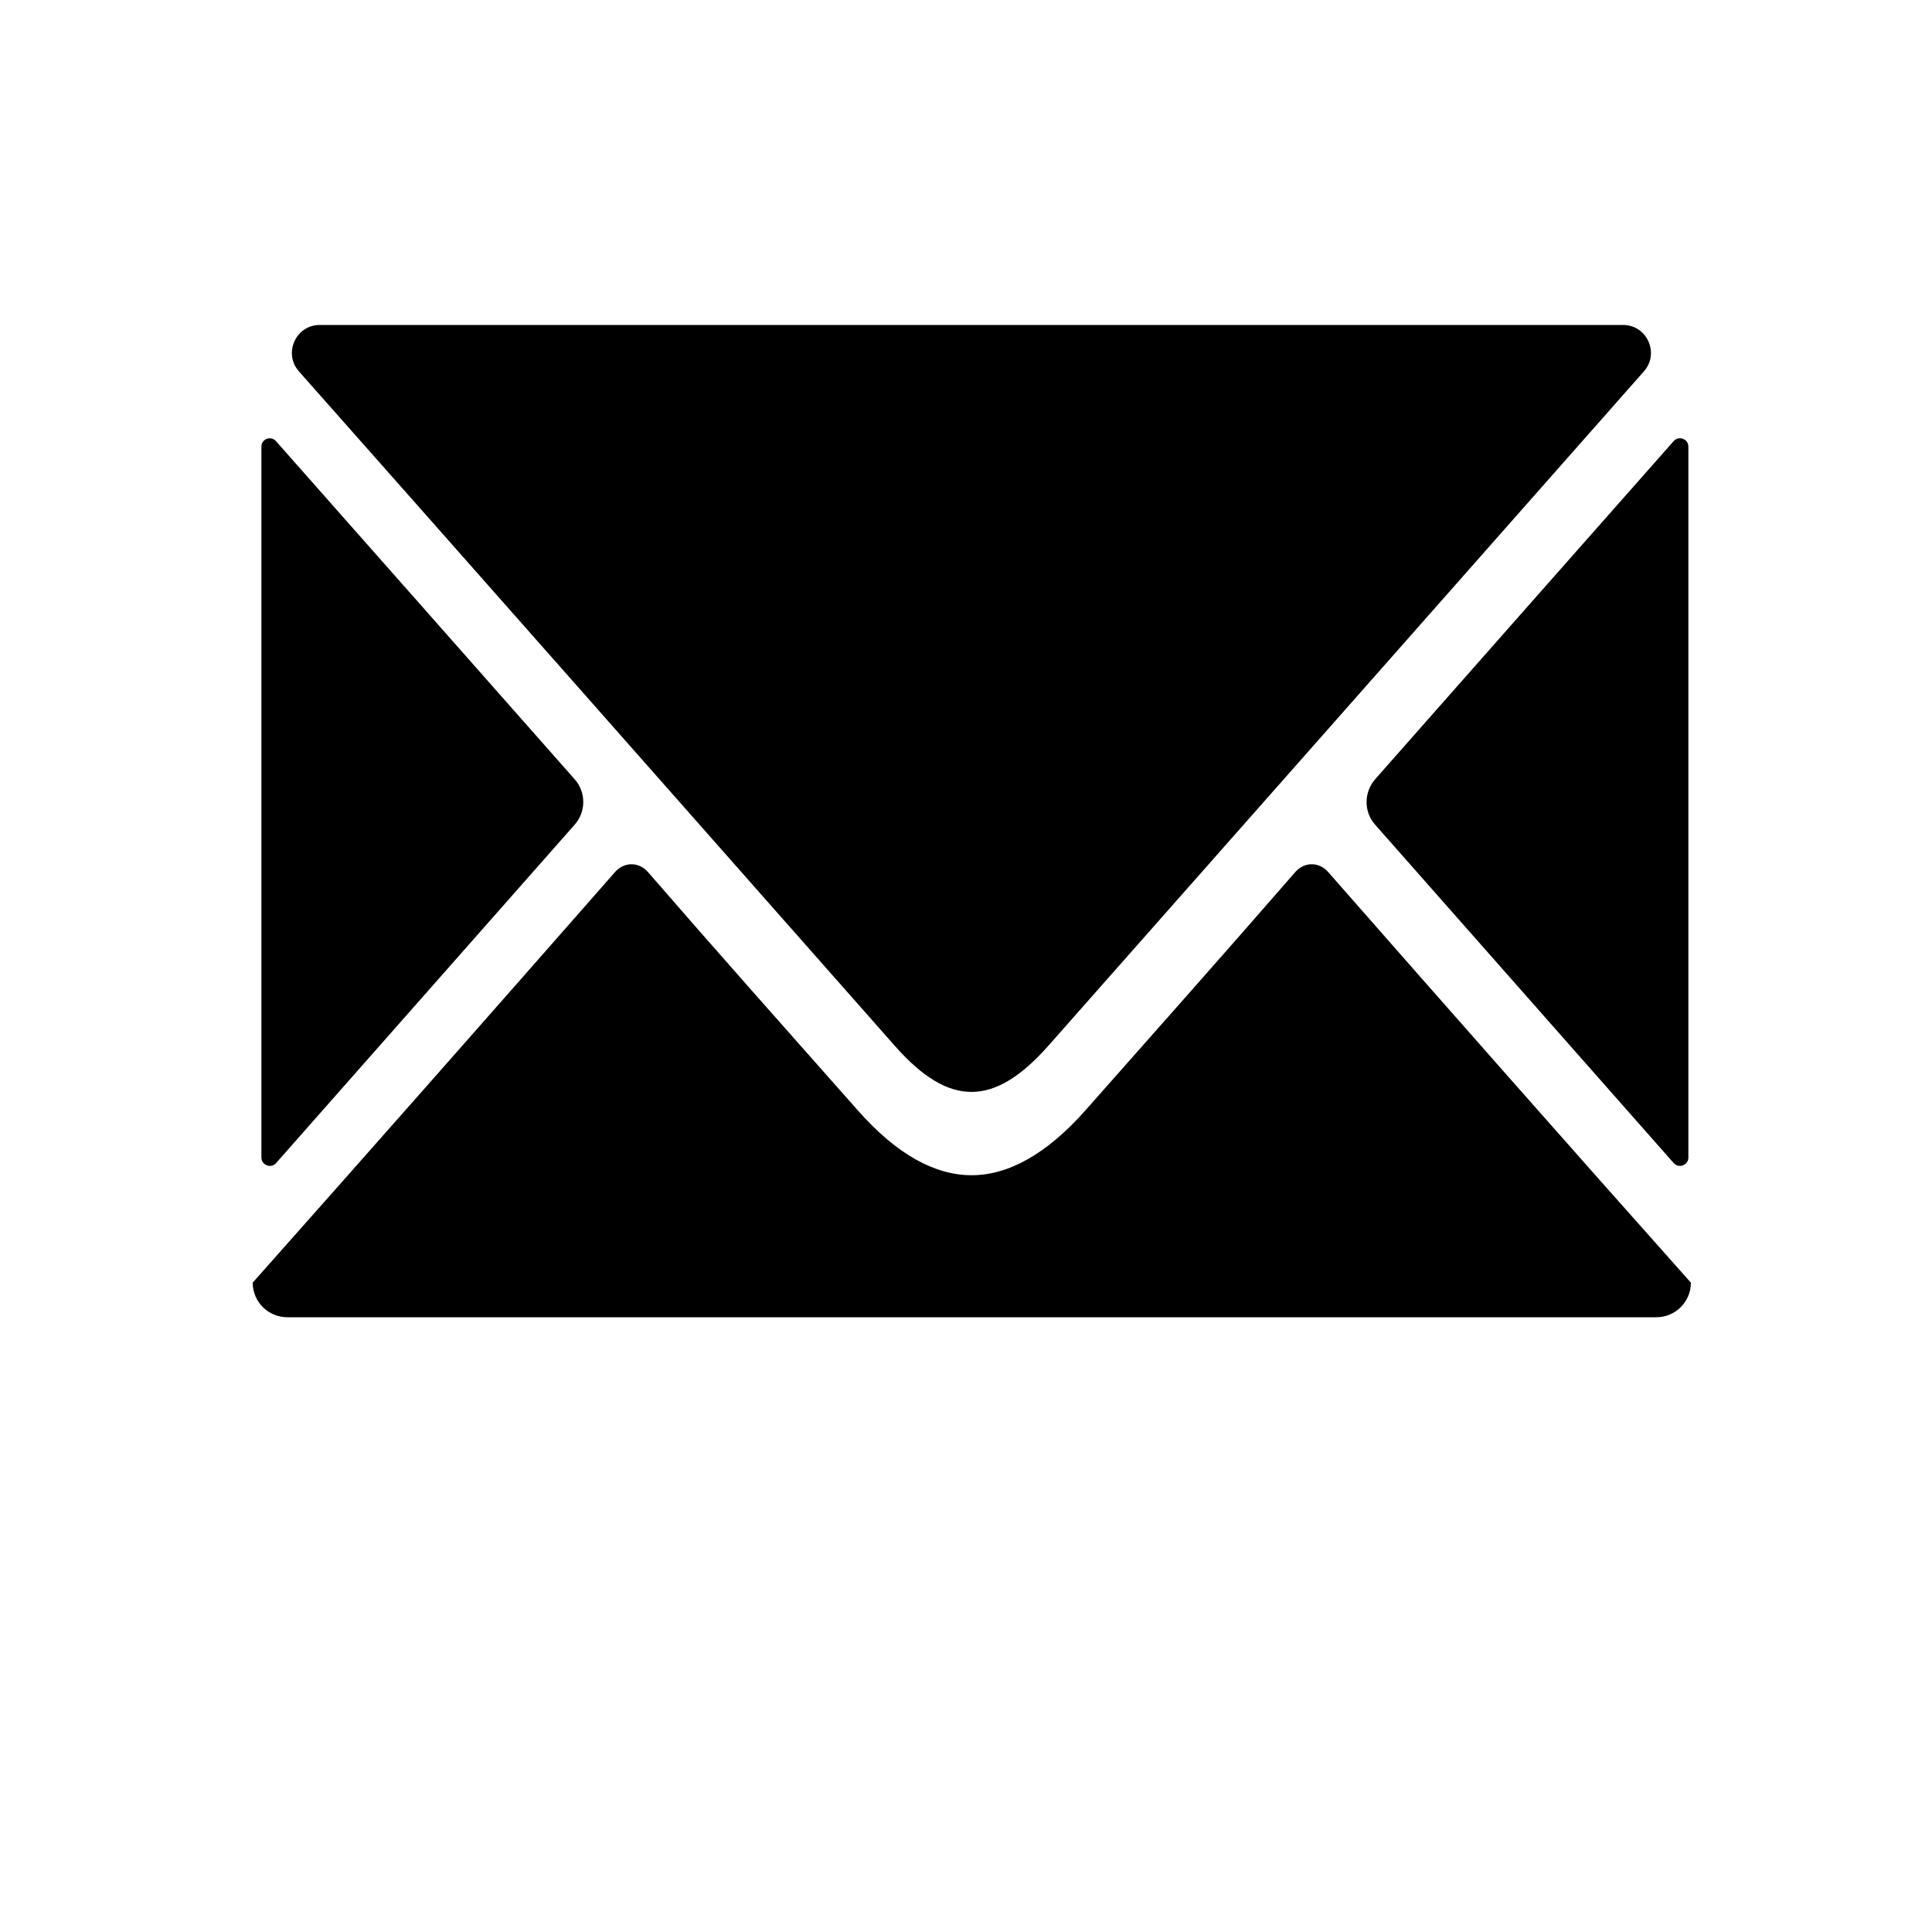 <svg viewBox="0 0 1000 1000" xml:space="preserve" xmlns="http://www.w3.org/2000/svg" class="ico"><title>Email</title><path d="M463.4 541.6c-102.9-116.5-205.7-233.1-308.7-349.4-8.2-9.3-1.6-24 10.8-24h674.6c12.4 0 19 14.7 10.8 24C748.2 308.6 645.4 424.9 542.7 541.2 514.6 573 491.4 573.2 463.4 541.6zM866.3 228.3C814.8 286.6 763.3 344.9 711.8 403.3c-5.9 6.8-6 16.9 0 23.6 51.5 58.4 103 116.7 154.5 175.1 2.7 3 7.6 1.1 7.6-2.9V231.2C873.9 227.2 869 225.3 866.3 228.3zM135.3 231.2V599.1c0 4 5 5.9 7.6 2.9 51.5-58.4 103-116.7 154.5-175.1 6-6.7 6-16.9 0-23.6-51.5-58.3-103-116.7-154.5-174.9C140.2 225.3 135.3 227.2 135.3 231.2zM125 211.9C125 211.9 125 211.9 125 211.9L125 211.9zM687.4 451.3c-4.7-5.3-12.3-5.3-17 0.1-36 41.4-72.2 82.2-108.4 123.1-20.3 23-40.2 33.8-59.1 33.8-18.9 0-38.8-10.7-59.1-33.8-36.2-40.9-72.5-81.7-108.4-123.1-4.7-5.4-12.3-5.4-17-0.1-62.4 71.1-124.9 142-187.6 212.6v0c0 9.9 8 17.9 17.9 17.9h354.3 0 354.3c9.9 0 17.9-8 17.9-17.9v0C812.3 593.3 749.8 522.4 687.4 451.3z"/></svg>
